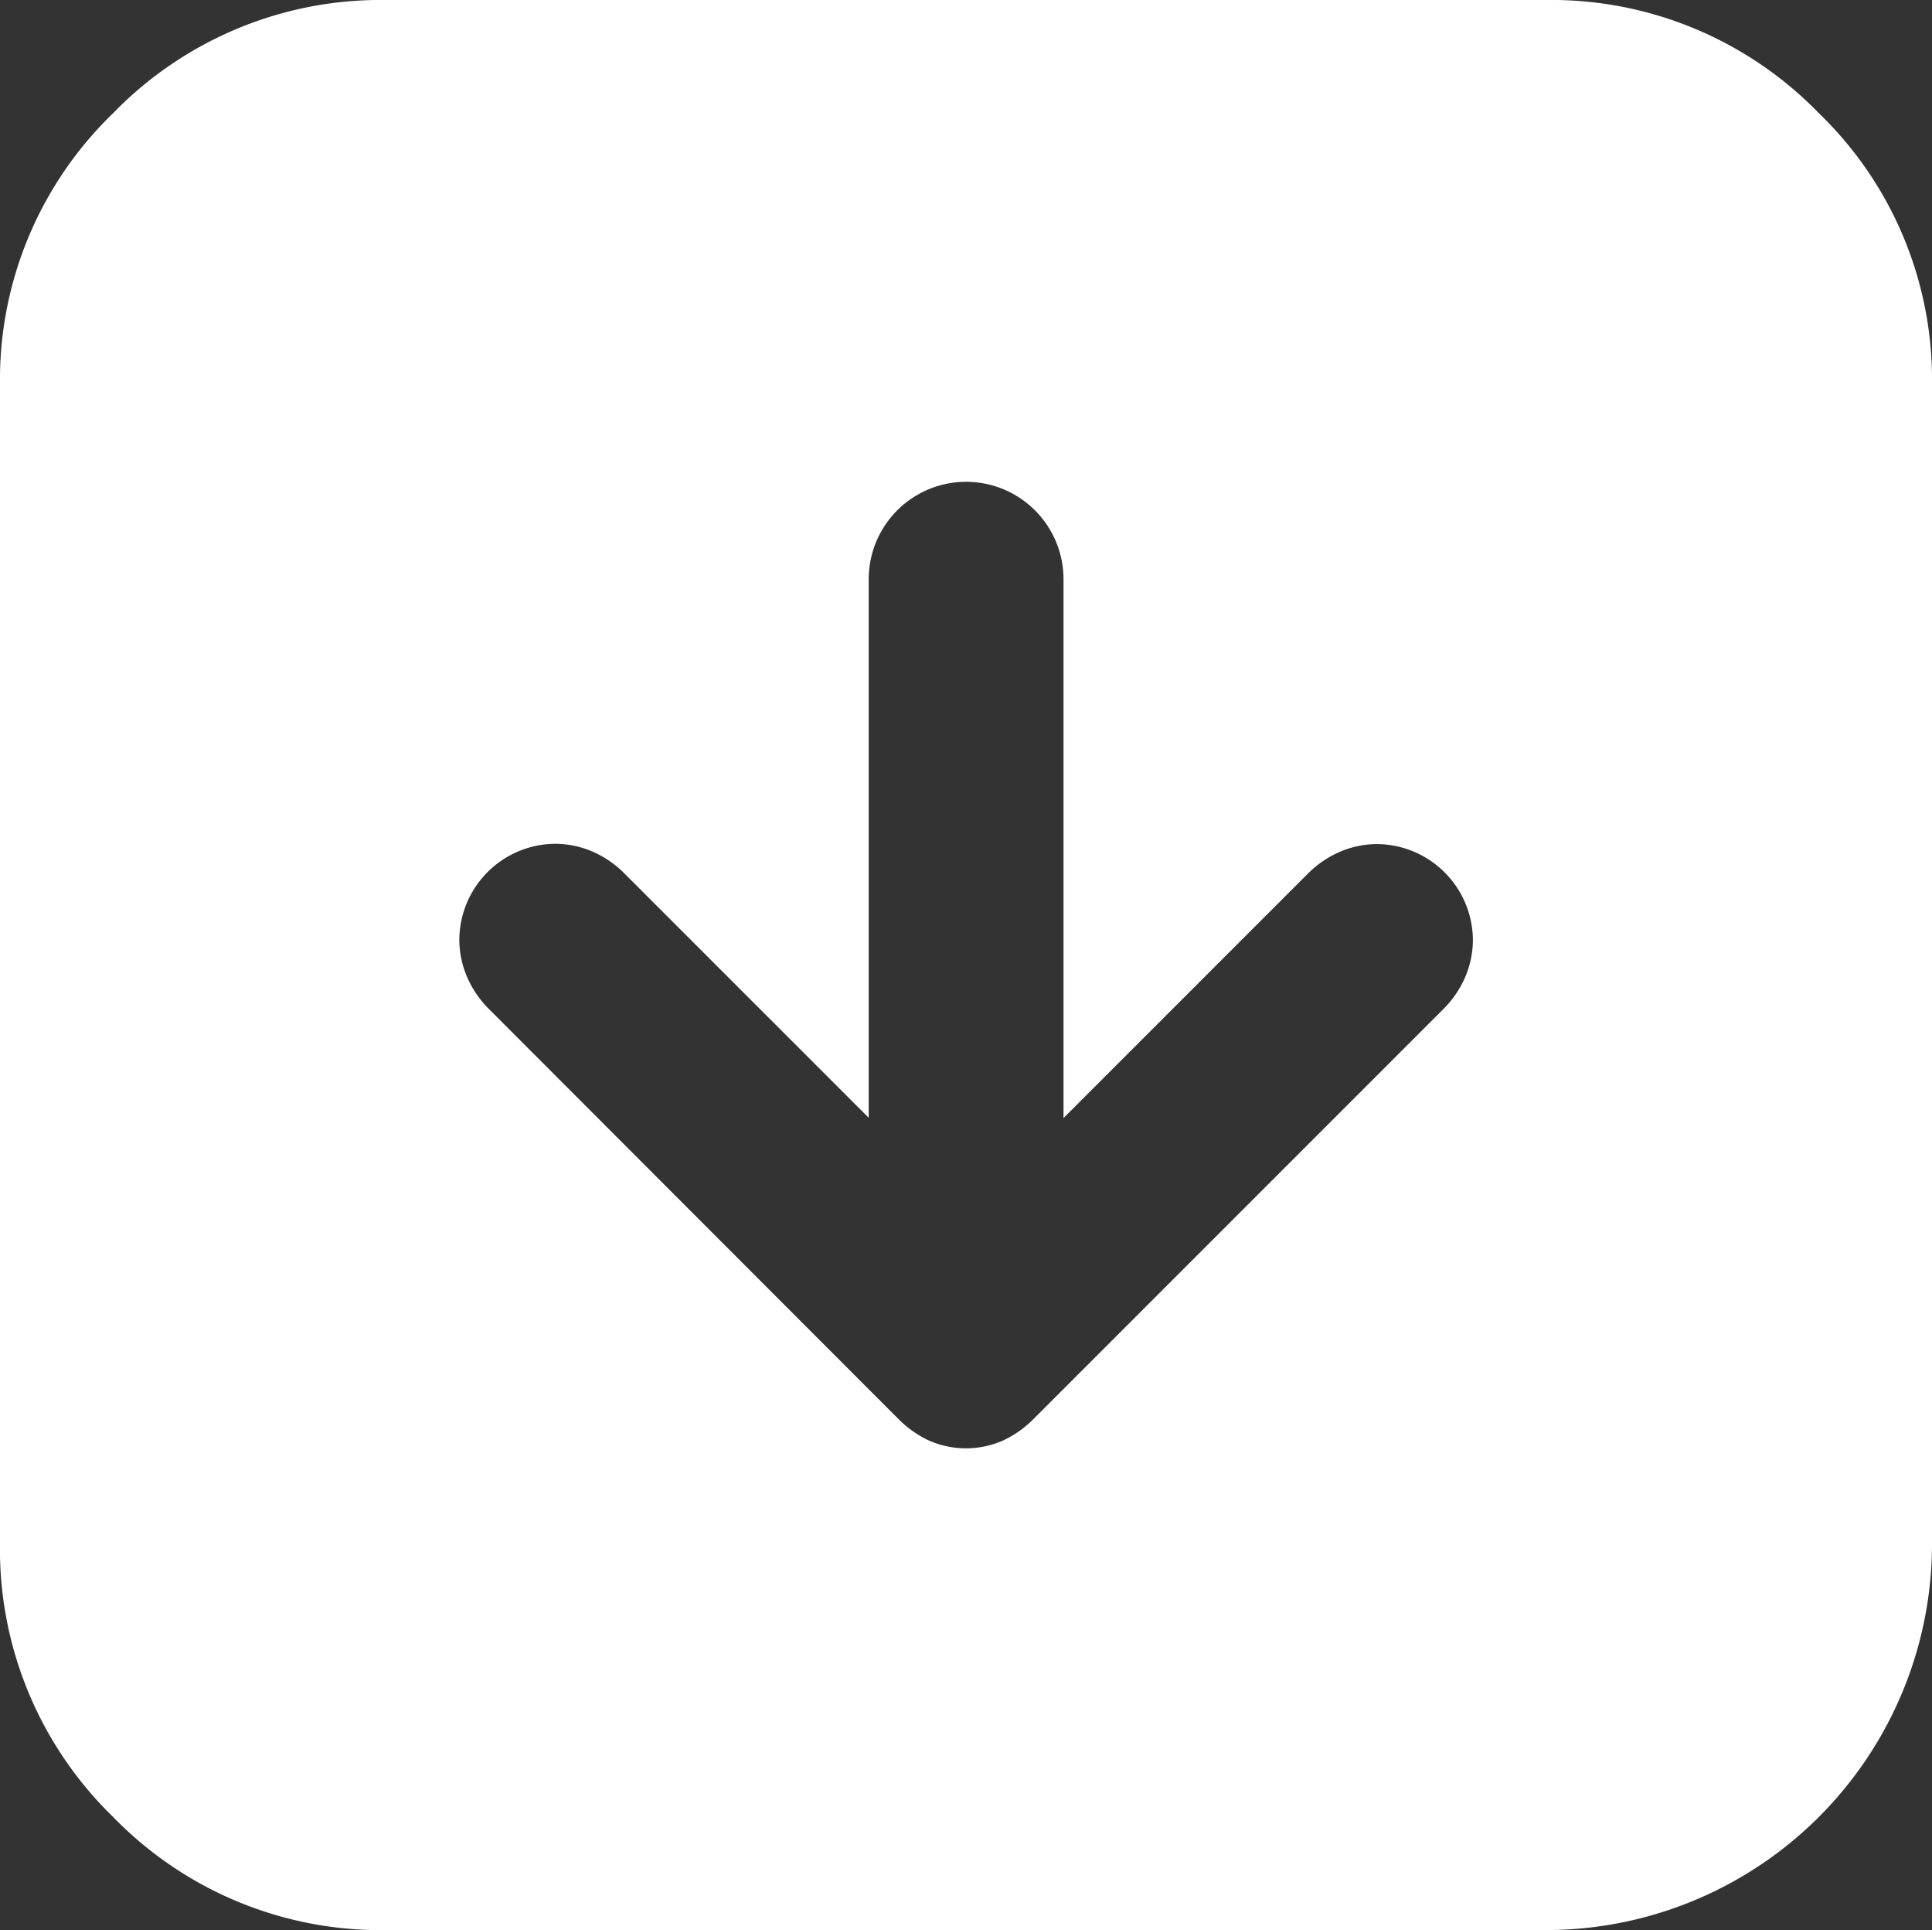 <svg xmlns="http://www.w3.org/2000/svg" width="26.688" height="26.656" viewBox="0 0 26.688 26.656">
  <rect x="0" y="0" width="26.688" height="26.656" fill="#333333" stroke="none"/>
  <path id="arrow_square_down_f" data-name="arrow square down f" d="M12.406,19.594a1.476,1.476,0,0,0,.422.3,1.27,1.27,0,0,0,1.031,0,1.476,1.476,0,0,0,.422-.3l5.656-5.656a1.414,1.414,0,0,0,.3-.437,1.311,1.311,0,0,0,.109-.531,1.334,1.334,0,0,0-1.312-1.312,1.311,1.311,0,0,0-.531.109,1.414,1.414,0,0,0-.437.3l-3.375,3.375V8A1.344,1.344,0,1,0,12,8h0v7.438L8.625,12.063a1.414,1.414,0,0,0-.437-.3,1.311,1.311,0,0,0-.531-.109,1.334,1.334,0,0,0-1.312,1.313,1.311,1.311,0,0,0,.109.531,1.414,1.414,0,0,0,.3.438ZM5.344,0h16a5.151,5.151,0,0,1,3.781,1.563,5.114,5.114,0,0,1,1.563,3.75h0v16a5.335,5.335,0,0,1-5.344,5.344h-16a5.151,5.151,0,0,1-3.781-1.562A5.151,5.151,0,0,1,0,21.313H0v-16a5.114,5.114,0,0,1,1.563-3.75A5.151,5.151,0,0,1,5.344,0Z" fill="#fff"/>
</svg>
